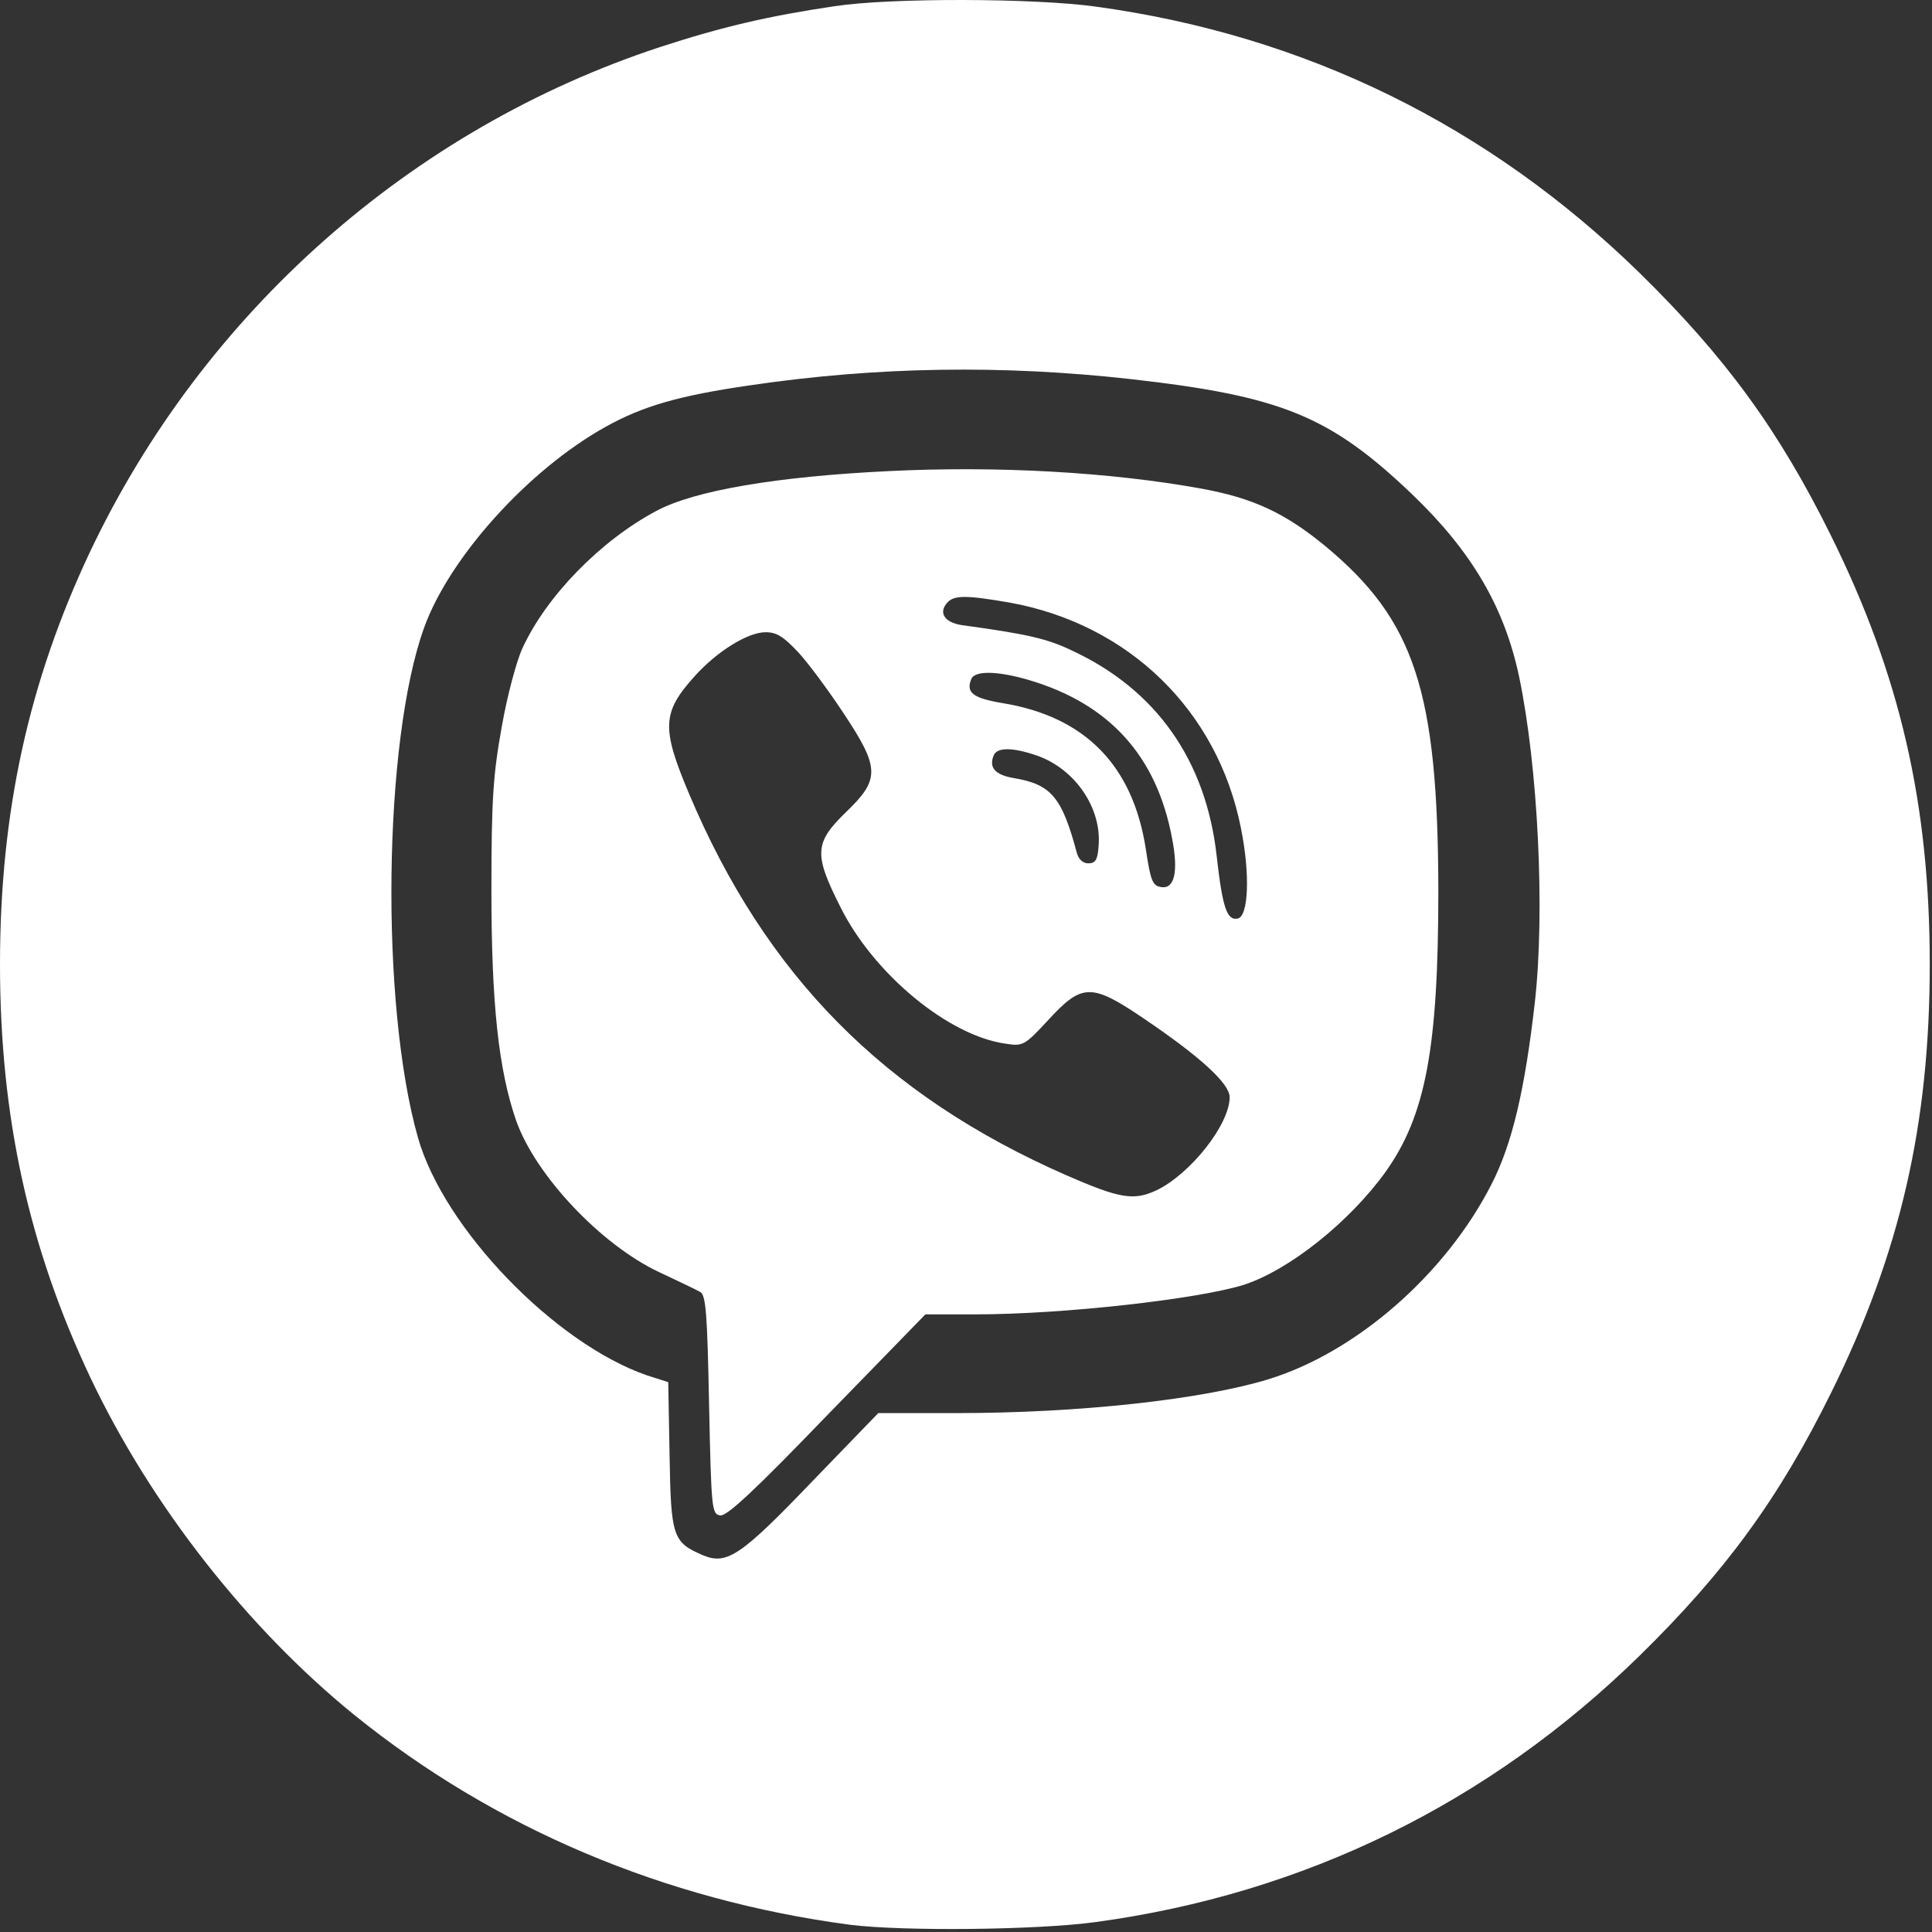 <?xml version="1.0" encoding="UTF-8"?> <svg xmlns="http://www.w3.org/2000/svg" width="574" height="574" viewBox="0 0 574 574" fill="none"><rect x="0" y="0" width="574" height="574" fill="#333333" stroke="none"/><path d="M248 1.835C228.267 4.768 214.533 7.968 196.133 13.968C122.267 38.235 60.533 92.768 26.8 163.835C8.533 202.501 0 241.301 0 286.501C0 331.701 8.533 370.501 26.8 409.168C44.8 447.168 73.6 483.835 105.333 509.568C146.933 543.168 197.333 564.501 252.4 571.835C268.133 573.835 308.267 573.435 325.6 571.035C387.467 562.635 442.4 535.701 487.067 491.968C512.533 467.035 528.533 445.168 544 413.835C564.533 372.368 573.333 334.101 573.333 286.501C573.333 238.901 564.533 200.635 544 159.168C528.533 127.835 512.533 105.968 487.067 81.035C442.267 37.301 387.867 10.501 325.6 1.968C307.467 -0.565 264.667 -0.699 248 1.835ZM336 112.635C380.8 117.701 395.2 123.568 419.733 147.035C437.333 163.968 446.933 180.368 451.333 201.035C456.933 227.835 459.067 270.635 456 297.835C453.067 323.568 449.333 339.701 443.2 351.701C429.6 378.501 402.933 401.835 376.667 409.835C356.933 415.835 320.533 419.835 284.133 419.835H260.933L241.467 439.968C220.267 462.101 216 465.035 208.933 462.101C199.867 458.235 199.333 456.635 198.933 432.501L198.533 410.635L192.267 408.635C164.8 399.168 131.733 364.901 124.133 337.835C112.933 298.235 113.867 220.101 126 186.501C133.467 165.701 156.933 139.568 180 126.768C191.067 120.635 201.6 117.568 222.667 114.501C260.533 108.901 297.867 108.368 336 112.635Z" fill="white"></path><path d="M264 139.968C230.933 141.568 206.267 145.701 194.933 151.835C178.4 160.635 162.267 177.168 155.2 192.635C153.467 196.368 150.667 206.768 149.067 215.968C146.533 230.101 146 237.168 146 264.501C146 298.368 148.133 317.835 153.333 332.901C159.067 349.168 178.533 369.835 195.867 377.968C201.467 380.635 206.933 383.168 208 383.835C209.733 384.635 210.133 390.235 210.667 417.301C211.333 448.635 211.467 449.835 214 450.235C216 450.501 224.533 442.501 245.733 420.501L274.933 390.501H289.733C315.867 390.501 356 385.968 369.6 381.701C383.067 377.301 400.933 363.035 411.6 348.235C423.6 331.435 427.333 311.301 427.333 264.501C427.2 205.168 420.267 184.235 393.733 162.235C381.733 152.368 372.267 147.968 356.933 145.168C329.733 140.235 296.133 138.368 264 139.968ZM300 179.035C335.333 185.435 361.733 211.035 368.667 245.968C371.467 259.701 370.933 272.235 367.733 272.901C364.533 273.568 363.2 269.701 361.467 254.235C358.267 225.835 343.467 204.901 318.533 193.301C311.067 189.701 305.067 188.368 285.6 185.701C280.667 184.901 278.8 182.101 281.333 179.168C283.333 176.768 286.933 176.768 300 179.035ZM237.2 193.835C240.267 197.168 246.267 205.301 250.667 211.968C261.467 228.235 261.467 231.568 251.333 241.301C242 250.368 241.733 253.701 249.6 269.301C259.467 289.301 281.867 307.835 298.933 310.101C303.867 310.901 304.533 310.501 311.2 303.301C321.467 292.101 324.133 291.968 339.867 302.635C356.8 314.101 365.333 321.968 365.333 325.968C365.333 334.101 353.6 348.901 343.467 353.701C336.8 356.768 332.667 356.101 316.8 349.168C262.667 325.435 227.467 289.835 204.667 235.701C196.533 216.368 196.667 211.701 206.267 201.035C212.933 193.568 222.133 187.835 227.467 187.835C230.8 187.835 232.8 189.168 237.2 193.835ZM305.467 201.968C329.6 209.035 343.733 224.635 348.267 249.301C350.133 259.035 348.933 264.101 345.067 263.568C342.4 263.168 341.867 261.835 340.4 252.101C336.533 227.435 322.4 212.901 297.867 208.901C289.2 207.435 286.933 205.835 288.533 201.835C289.467 199.168 296.267 199.301 305.467 201.968ZM308.133 224.501C319.467 228.501 327.333 240.101 326.4 251.301C326.133 255.435 325.467 256.501 323.333 256.501C321.733 256.501 320.4 255.301 319.867 253.168C315.467 236.768 312.267 233.035 301.2 231.168C295.733 230.235 293.733 228.101 295.2 224.501C296.133 221.968 300.8 221.968 308.133 224.501Z" fill="white"></path></svg> 